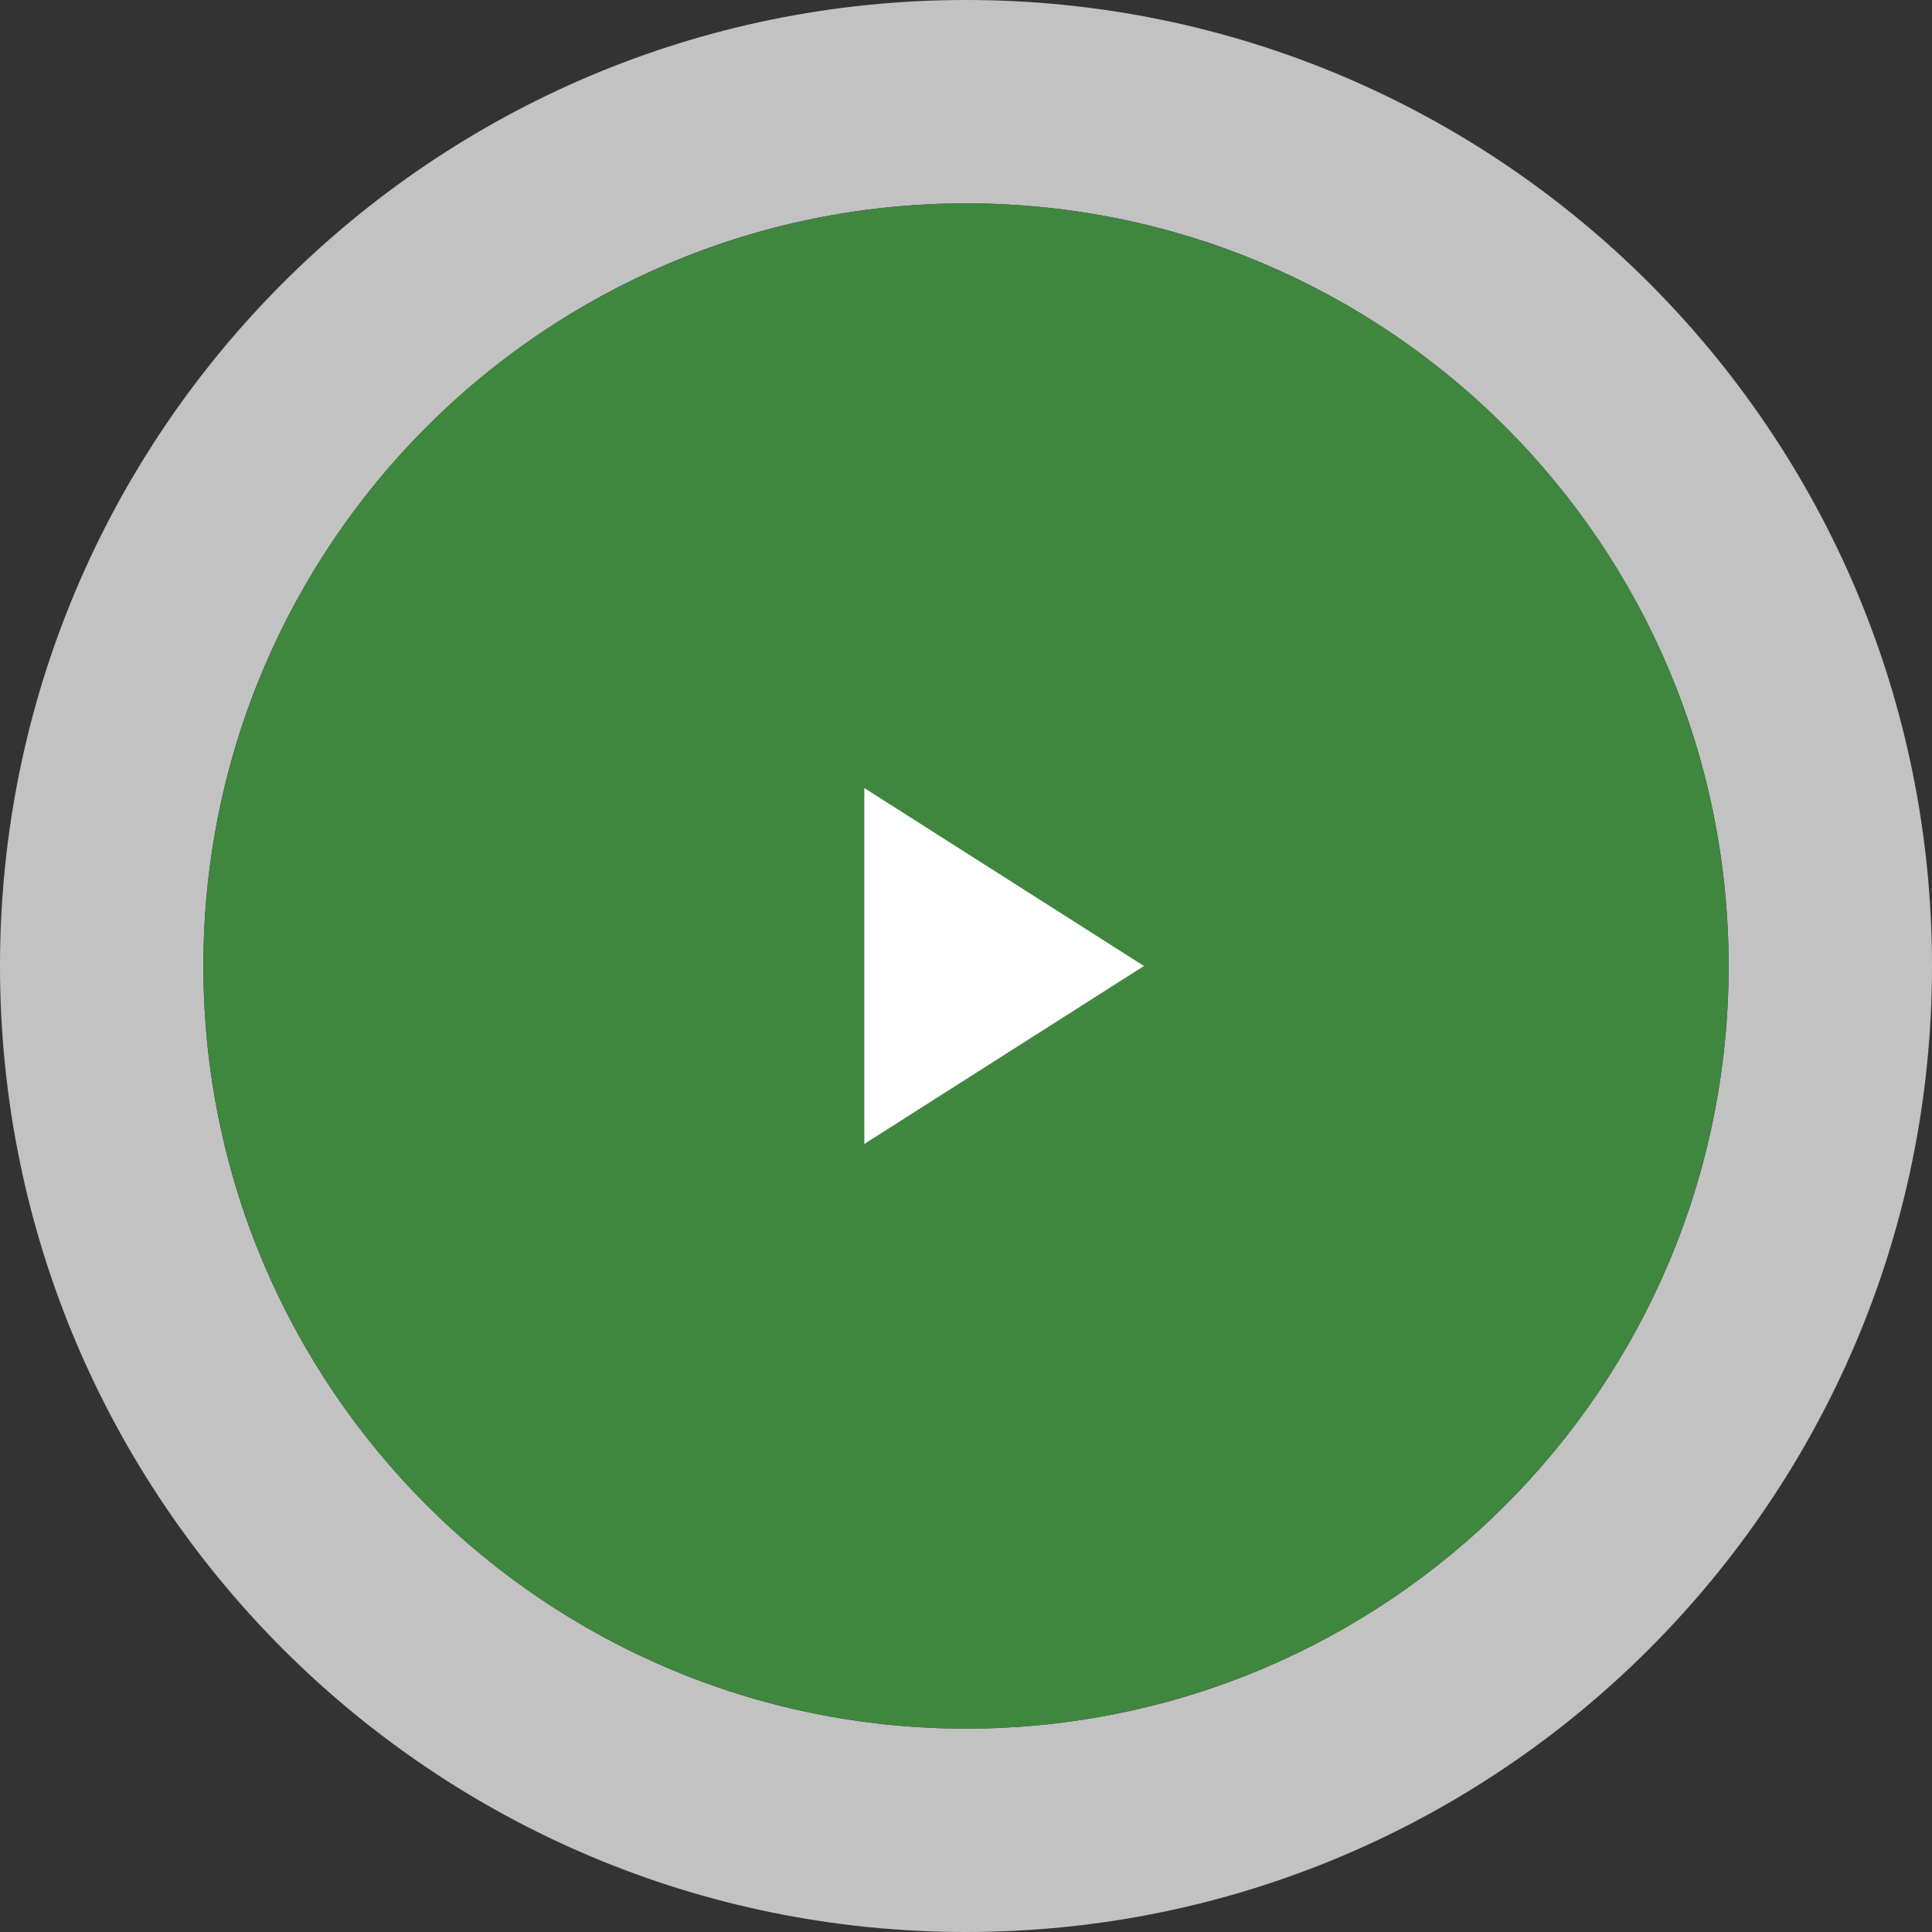<svg width="76" height="76" viewBox="0 0 76 76" fill="none" xmlns="http://www.w3.org/2000/svg">
<rect x="0" y="0" width="76" height="76" fill="#333333" stroke="none"/>
<path fill-rule="evenodd" clip-rule="evenodd" d="M38 76C58.987 76 76 58.987 76 38C76 17.013 58.987 0 38 0C17.013 0 0 17.013 0 38C0 58.987 17.013 76 38 76ZM38 68C54.569 68 68 54.569 68 38C68 21.431 54.569 8 38 8C21.431 8 8 21.431 8 38C8 54.569 21.431 68 38 68Z" fill="white" fill-opacity="0.7"/>
<circle cx="38" cy="38" r="30" fill="#3F873F"/>
<path d="M34 31V45L45 38L34 31Z" fill="white"/>
</svg>
